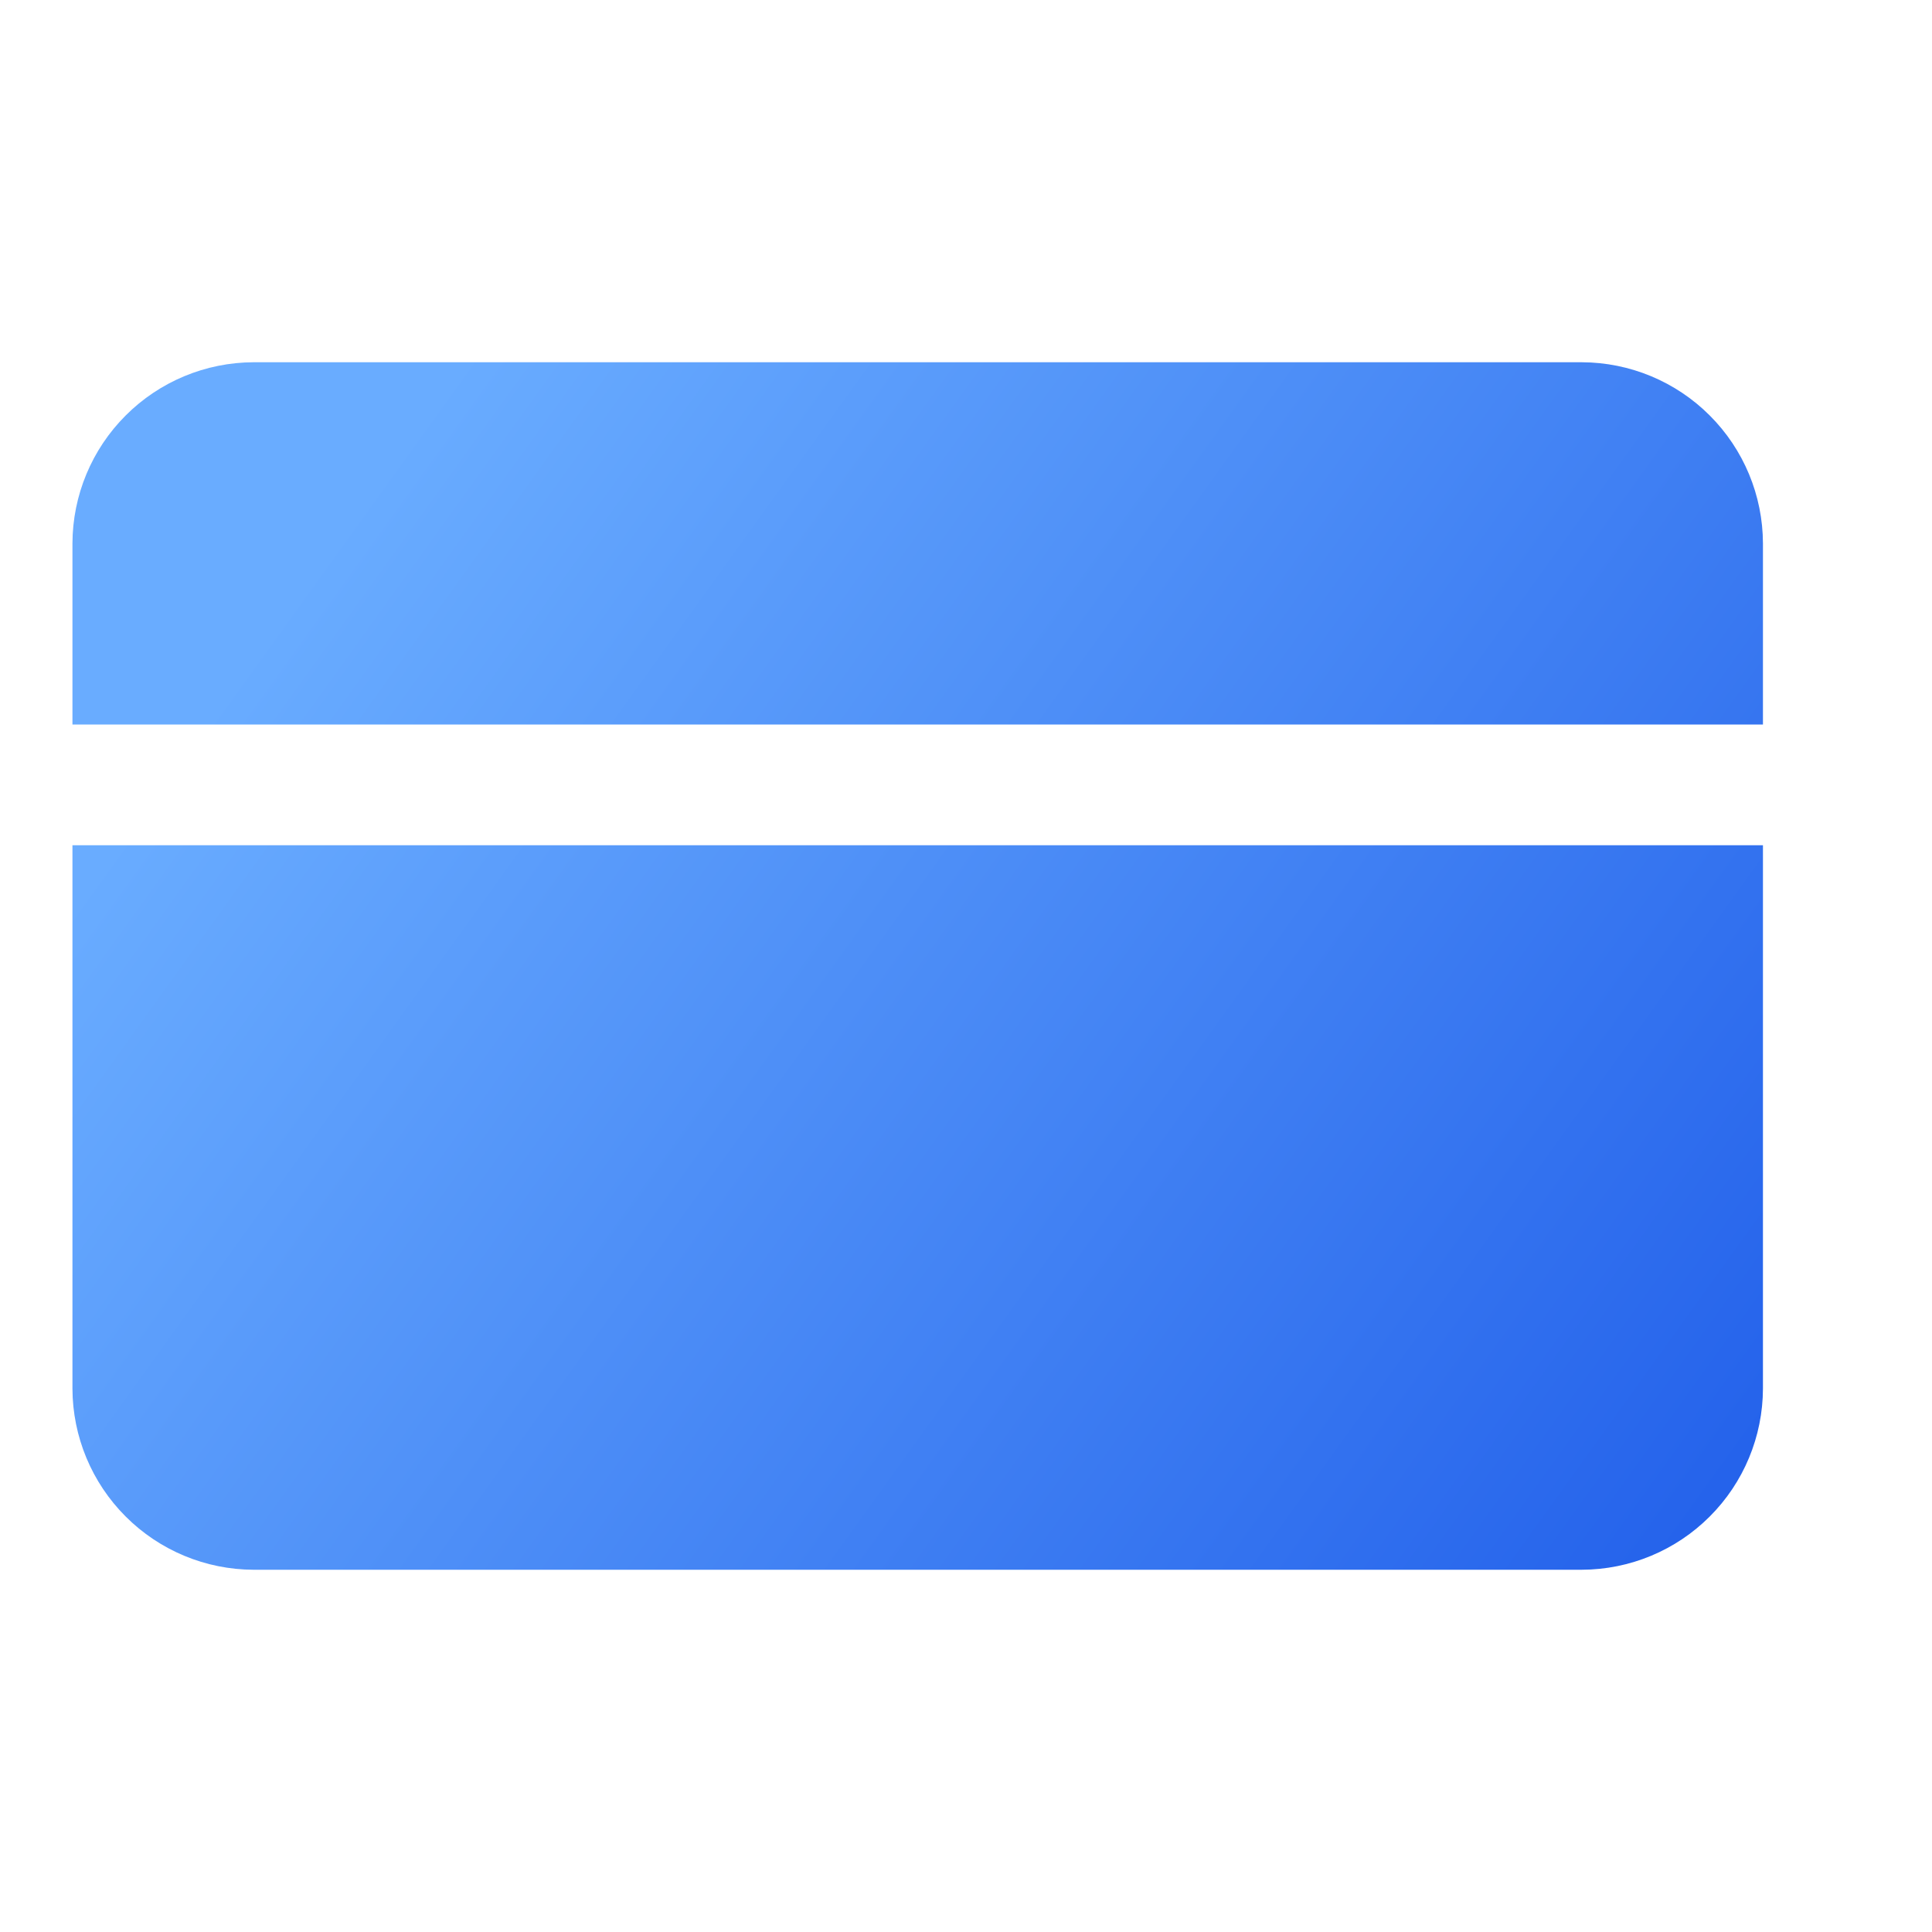 <svg width="40" height="40" viewBox="0 0 40 40" fill="none" xmlns="http://www.w3.org/2000/svg">
<g id="cf-sd-card">
<g id="Vector" filter="url(#filter0_ii_709_3546)">
<path d="M37.5 17.5V28.75C37.497 29.744 37.101 30.696 36.398 31.398C35.696 32.101 34.744 32.497 33.75 32.5H6.25C5.256 32.497 4.304 32.101 3.602 31.398C2.899 30.696 2.503 29.744 2.5 28.75V17.5H37.5ZM37.5 11.25V15H2.5V11.25C2.503 10.256 2.899 9.304 3.602 8.602C4.304 7.899 5.256 7.503 6.25 7.5H33.75C34.744 7.503 35.696 7.899 36.398 8.602C37.101 9.304 37.497 10.256 37.5 11.25Z" fill="url(#paint0_linear_709_3546)"/>
</g>
</g>
<defs>
<filter id="filter0_ii_709_3546" x="0.5" y="5.5" width="38" height="29" filterUnits="userSpaceOnUse" color-interpolation-filters="sRGB">
<feFlood flood-opacity="0" result="BackgroundImageFix"/>
<feBlend mode="normal" in="SourceGraphic" in2="BackgroundImageFix" result="shape"/>
<feColorMatrix in="SourceAlpha" type="matrix" values="0 0 0 0 0 0 0 0 0 0 0 0 0 0 0 0 0 0 127 0" result="hardAlpha"/>
<feOffset dx="1" dy="2"/>
<feGaussianBlur stdDeviation="2"/>
<feComposite in2="hardAlpha" operator="arithmetic" k2="-1" k3="1"/>
<feColorMatrix type="matrix" values="0 0 0 0 0.423 0 0 0 0 1 0 0 0 0 0.981 0 0 0 0.35 0"/>
<feBlend mode="normal" in2="shape" result="effect1_innerShadow_709_3546"/>
<feColorMatrix in="SourceAlpha" type="matrix" values="0 0 0 0 0 0 0 0 0 0 0 0 0 0 0 0 0 0 127 0" result="hardAlpha"/>
<feOffset dx="-2" dy="-2"/>
<feGaussianBlur stdDeviation="2"/>
<feComposite in2="hardAlpha" operator="arithmetic" k2="-1" k3="1"/>
<feColorMatrix type="matrix" values="0 0 0 0 0.091 0 0 0 0 0.271 0 0 0 0 0.664 0 0 0 0.57 0"/>
<feBlend mode="normal" in2="effect1_innerShadow_709_3546" result="effect2_innerShadow_709_3546"/>
</filter>
<linearGradient id="paint0_linear_709_3546" x1="4.444" y1="15.956" x2="32.675" y2="36.266" gradientUnits="userSpaceOnUse">
<stop stop-color="#69ACFF"/>
<stop offset="1" stop-color="#2563EB"/>
</linearGradient>
</defs>
</svg>
